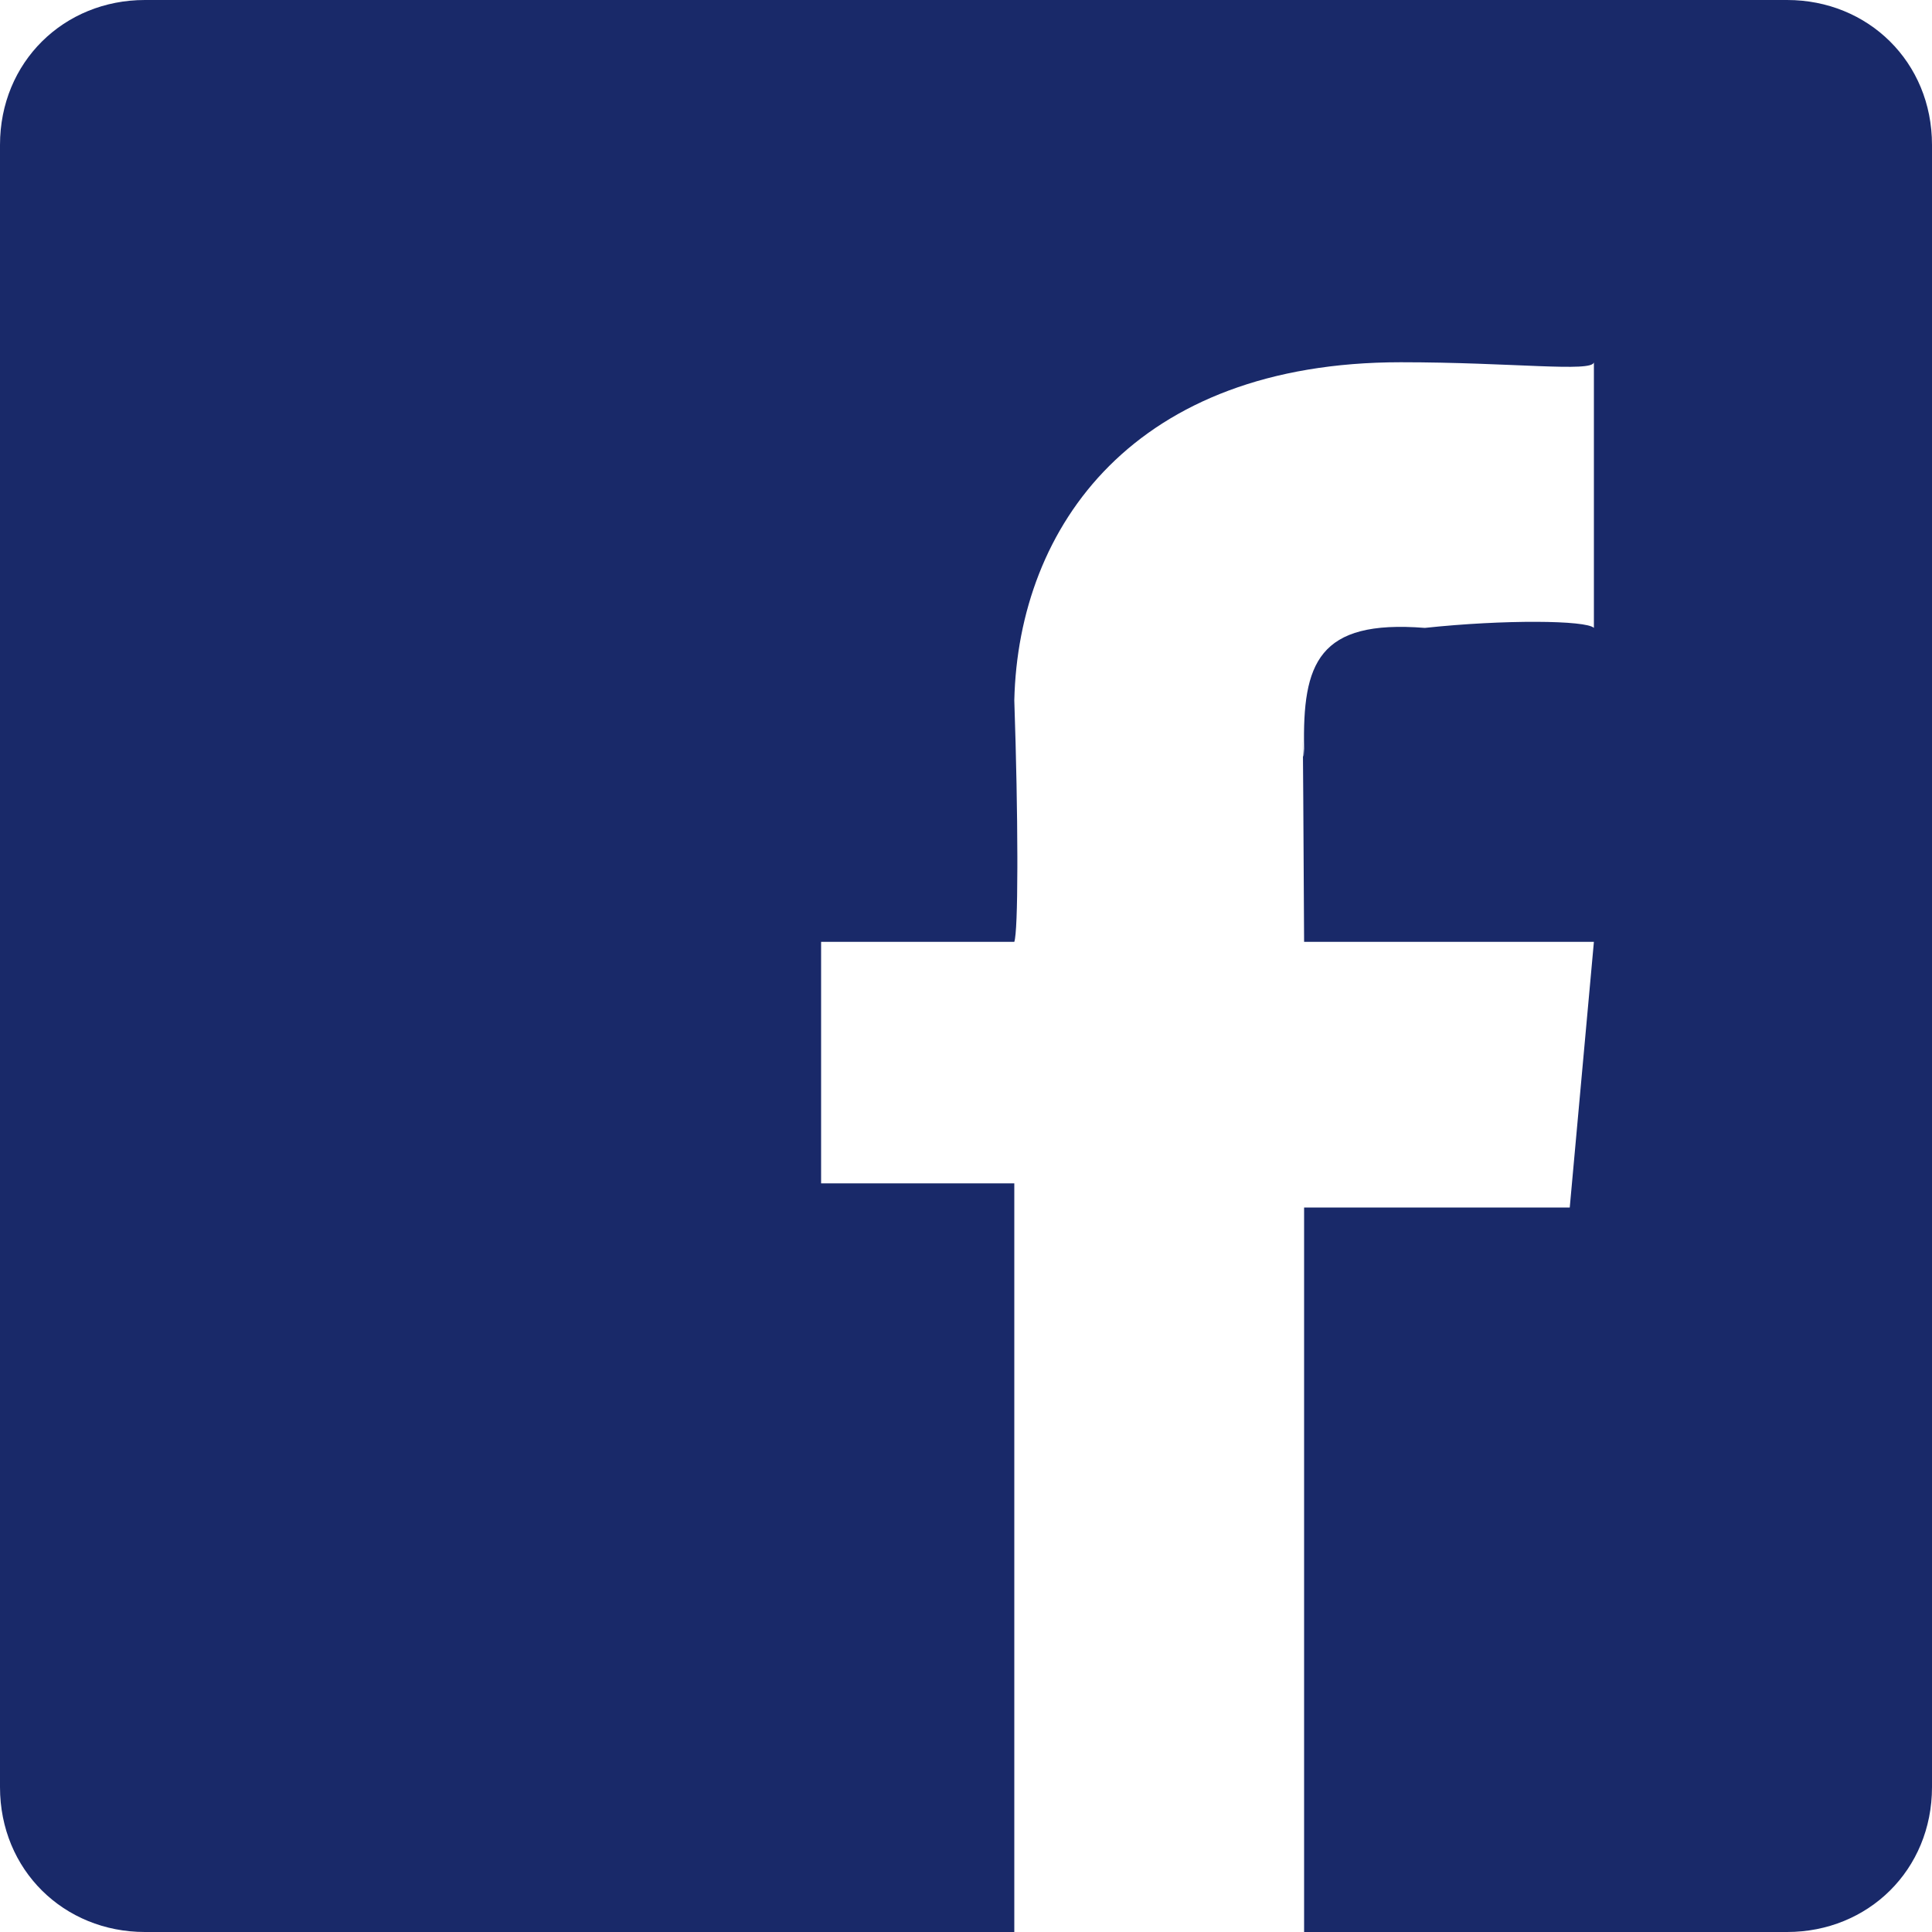 <?xml version="1.0" encoding="UTF-8"?>
<svg width="80px" height="80px" viewBox="0 0 80 80" version="1.1" xmlns="http://www.w3.org/2000/svg" xmlns:xlink="http://www.w3.org/1999/xlink">
    <g id="Page-1" stroke="none" stroke-width="1" fill="none" fill-rule="evenodd">
        <g id="facebook-boxed-black" transform="translate(-24, -24)" fill="#192969">
            <path d="M98,24 C101.352,24 104,26.565 104,30 L104,30 L104,98 C104,101.431 101.354,104 98,104 L98,104 L78,104 L78,74 L89,74 L90,63 L78,63 C77.971,57.423 77.954,55.393 77.949,54.808 L77.948,54.733 C77.948,54.722 77.948,54.712 77.948,54.702 L77.948,54.644 C77.948,54.648 77.948,54.653 77.948,54.659 L77.949,54.696 C77.95,54.764 77.952,54.863 77.955,54.963 L77.956,55.022 L77.956,55.022 L77.958,55.081 L77.958,55.081 L77.96,55.136 C77.969,55.36 77.982,55.473 78,55 C77.93,51.472 78.572,49.648 83,50 C86.286,49.648 89.681,49.681 90,50 L90,50 L90,39 C89.944,39.426 86.615,39 82,39 C70.994,39 66.169,45.768 66,53 C66.081,55.395 66.123,57.672 66.126,59.45 L66.126,59.944 C66.123,61.625 66.081,62.77 66,63 L66,63 L58,63 L58,73 L66,73 L66,104 L30,104 C26.646,104 24,101.433 24,98 L24,98 L24,30 C24,26.567 26.646,24 30,24 L30,24 Z" id="facebook-copy"></path>
        </g>
    </g>
</svg>
